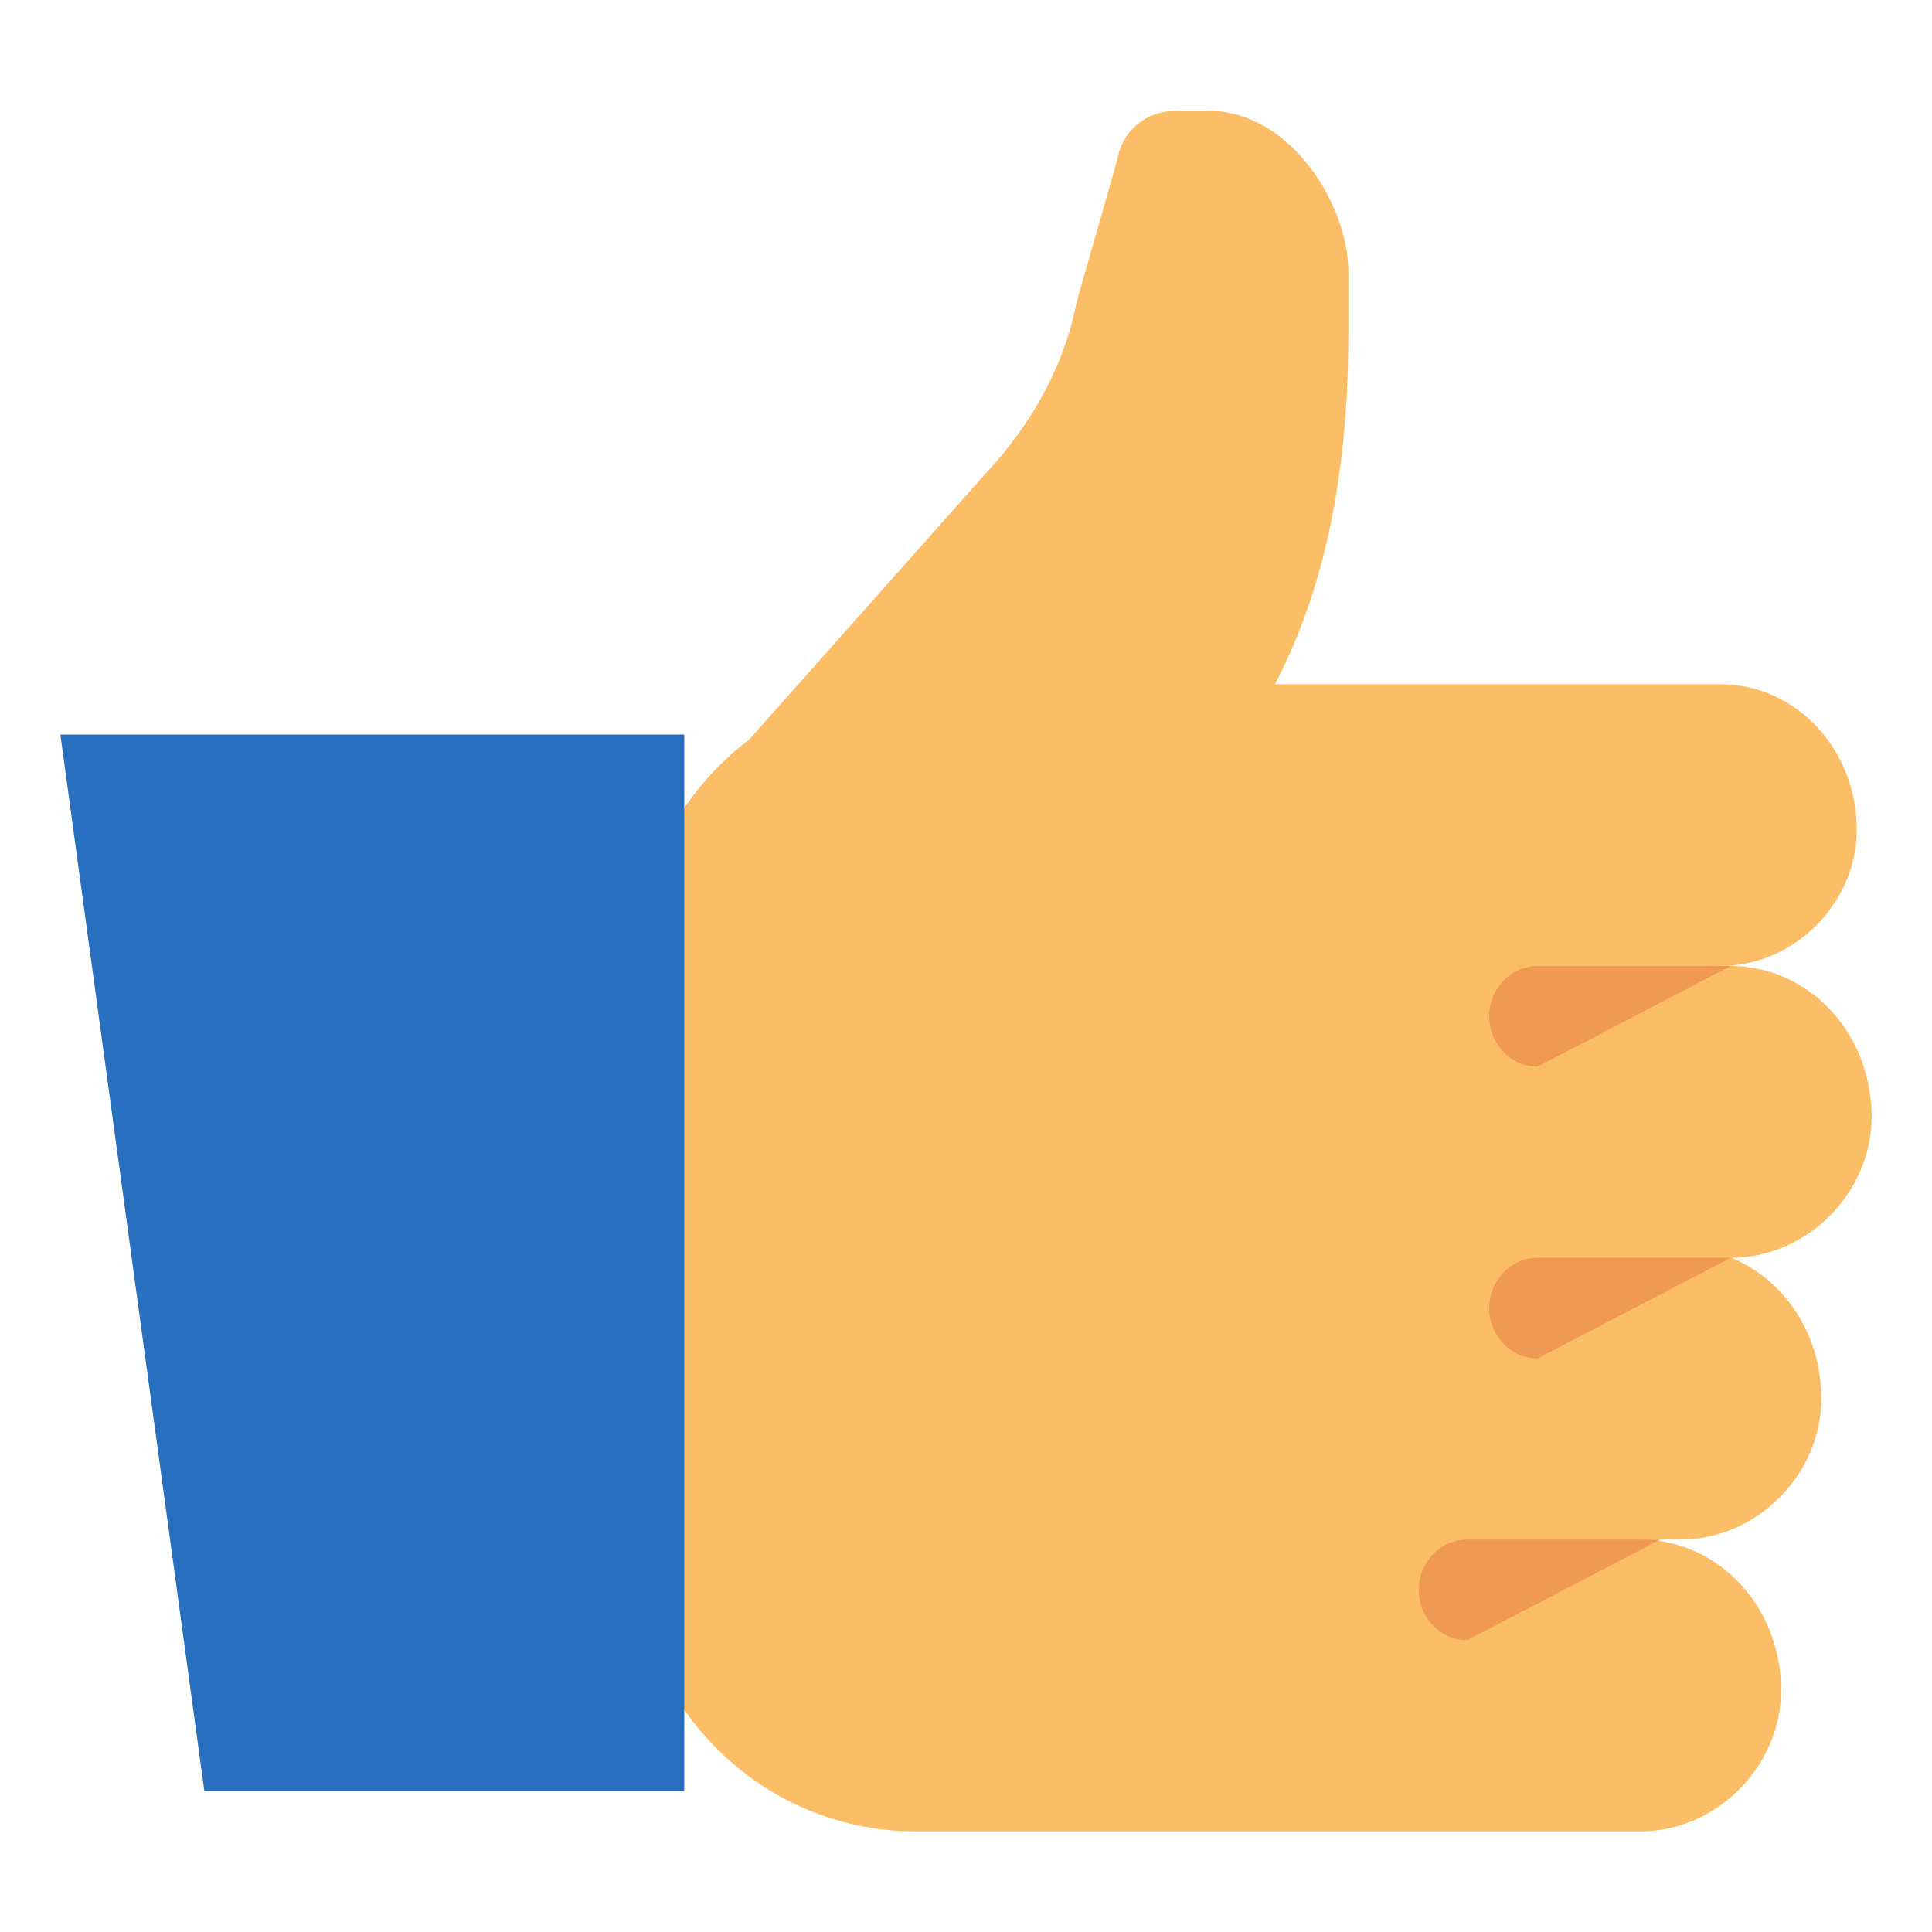 <?xml version="1.0" encoding="UTF-8"?>
<svg width="192px" height="192px" viewBox="0 0 192 192" version="1.1" xmlns="http://www.w3.org/2000/svg" xmlns:xlink="http://www.w3.org/1999/xlink">
    <title>icons / cheering / regular / thumb</title>
    <g id="icons-/-cheering-/-regular-/-thumb" stroke="none" stroke-width="1" fill="none" fill-rule="evenodd">
        <g id="Group" transform="translate(6, 11)" fill-rule="nonzero">
            <path d="M114,-7.10542736e-15 C122.36,-7.10542736e-15 128,9.475 128,16 L128,22 C128,34.411 126.209,46.464 120.698,57 L165,57 C172.318,57 178.517,63.271 178.517,71.483 C178.517,78.729 172.318,85 165,85 L165,85 L156,84.999 L156,85 L166,85 C173.517,85 179.832,91.325 179.997,99.665 L180,100 C180,107.505 173.617,114 166,114 L166.054,113.999 C171.243,116.132 175,121.475 175,128 C175,135.505 168.617,142 161,142 L161,142 L157,142 C164.617,142 171,148.495 171,157 C171,164.505 164.617,171 157,171 L157,171 L128,171 C127.974,171 127.949,171 127.923,171 L85,171 C69.442,171 57,158.234 57,143 L57,86 C57,76.252 61.476,67.765 68.415,62.533 L92,36 C96.72,30.961 99.837,25.057 101,19 L105,5 C105.514,1.906 107.944,-7.10542736e-15 111,-7.10542736e-15 L114,-7.10542736e-15 Z" id="Combined-Shape" fill="#FBBD66"></path>
            <path d="M166,85 L146.8,85 C144.156,85 142,87.227 142,90 C142,92.773 144.156,95 146.8,95 L166,85 Z" id="Path" fill="#F09952"></path>
            <path d="M166,114 L146.8,114 C144.156,114 142,116.227 142,119 C142,121.773 144.156,124 146.8,124 L166,114 Z" id="Path" fill="#F09952"></path>
            <path d="M159,142 L139.8,142 C137.156,142 135,144.227 135,147 C135,149.773 137.156,152 139.8,152 L159,142 Z" id="Path" fill="#F09952"></path>
            <polygon id="Path" fill="#286FC0" points="62 167 14.308 167 0 62 62 62"></polygon>
        </g>
    </g>
</svg>